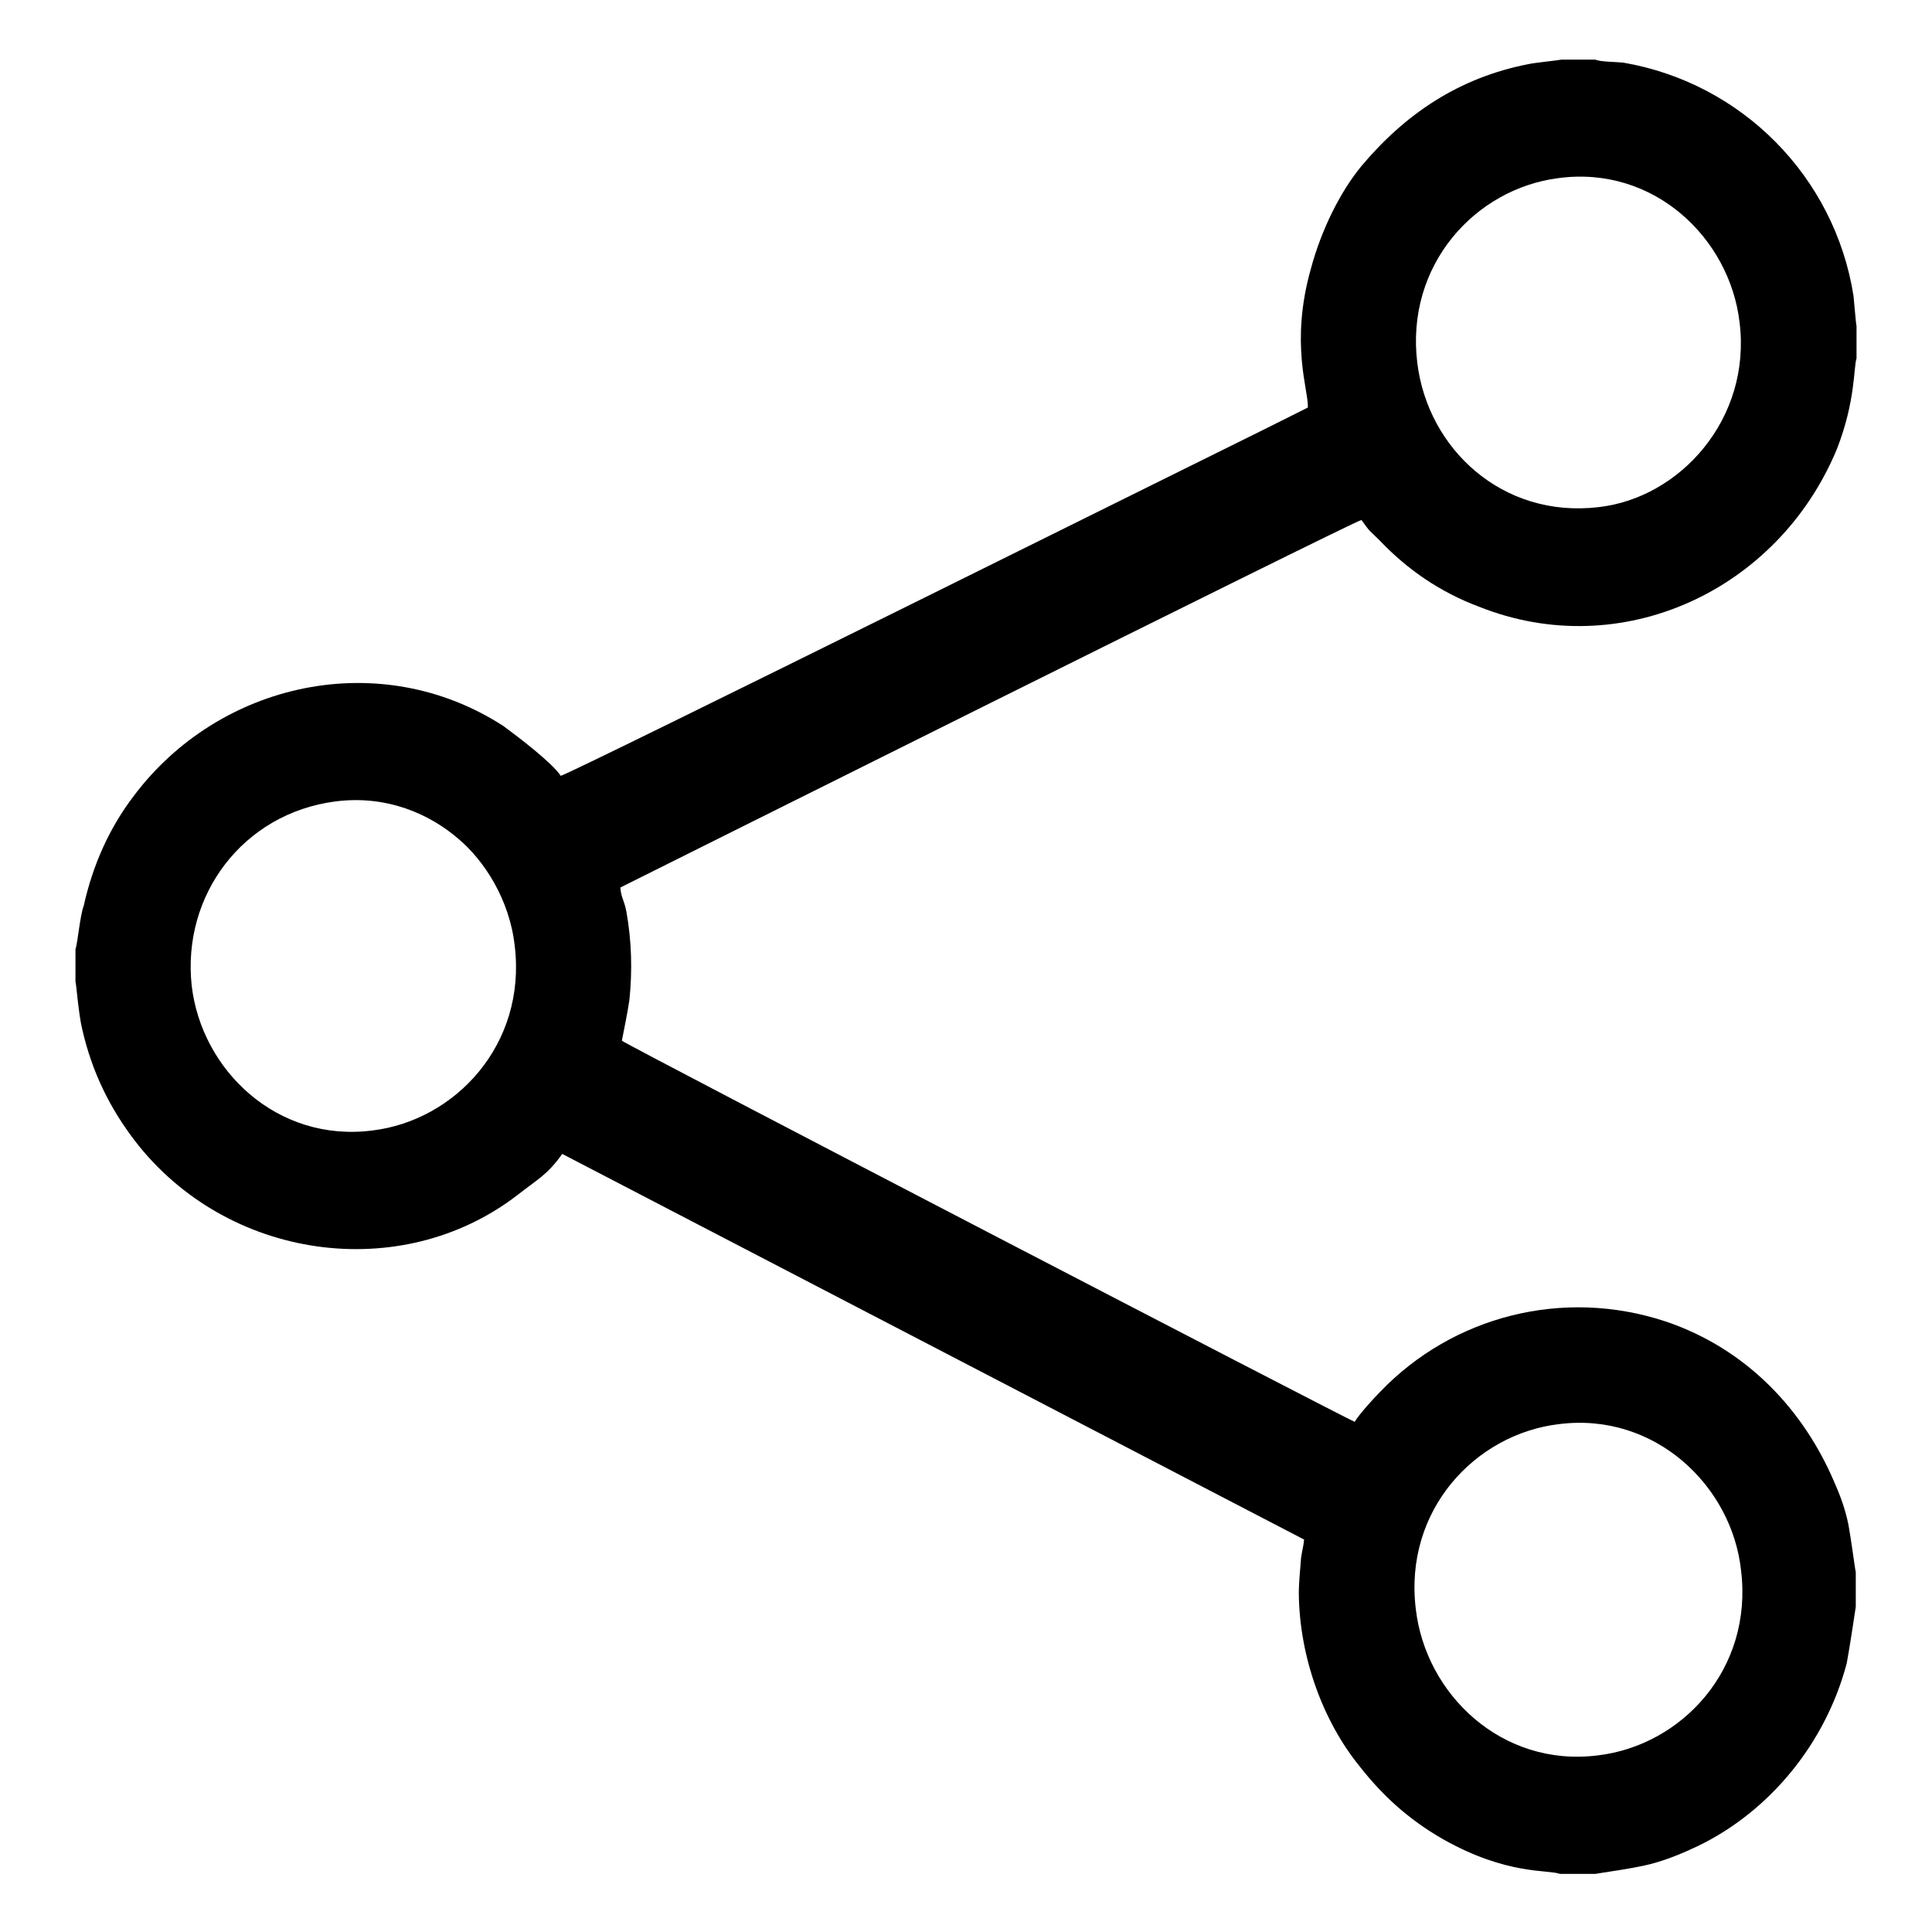 <?xml version="1.0" encoding="utf-8"?>
<!-- Svg Vector Icons : http://www.onlinewebfonts.com/icon -->
<!DOCTYPE svg PUBLIC "-//W3C//DTD SVG 1.1//EN" "http://www.w3.org/Graphics/SVG/1.1/DTD/svg11.dtd">
<svg version="1.1" xmlns="http://www.w3.org/2000/svg" xmlns:xlink="http://www.w3.org/1999/xlink" x="0px" y="0px" viewBox="0 0 256 256" enable-background="new 0 0 256 256" xml:space="preserve">
<g> <path fill="#000000" d="M206.6,188.7c12.7-1.6,22.9,8.2,24.1,19.4c1.6,13.1-7.9,23.2-19,24.5c-12.7,1.6-22.8-8.1-24.1-19.4 C186,200.1,195.5,190,206.6,188.7L206.6,188.7L206.6,188.7z M44.4,106.2c6.9-0.9,12.6,1.7,16.4,5c3.3,2.8,6.7,7.9,7.4,14.1 c1.6,13.1-7.9,23.2-18.9,24.5c-12.6,1.6-22.6-8-23.9-19.2C24.1,118.6,32.2,107.8,44.4,106.2L44.4,106.2L44.4,106.2z M206.5,23.6 c12.7-1.7,22.7,8,24,19.1c1.6,12.8-7.9,23.3-18.7,24.5c-12.7,1.5-22.6-7.7-24-19.1C186.2,35.1,195.5,25,206.5,23.6L206.5,23.6 L206.5,23.6z M10,125.8v4.3c0.1,0.1,0.4,4.3,0.9,6.3c1.3,5.7,3.7,10.5,7,14.8c12.2,15.8,35.2,19,50.6,7.2c2.8-2.2,4-2.7,6-5.5 l98.3,51.1c-0.1,1-0.2,1.1-0.4,2.4c-0.1,1.5-0.3,3.1-0.3,4.8c0.1,8.4,3.2,16.9,8.1,22.9c2.9,3.7,6.3,6.9,11,9.6 c8.5,4.8,13.9,4,15.5,4.6h4.7c0.4-0.1,5-0.7,7.3-1.3c2.3-0.6,4.4-1.5,6.3-2.4c9.5-4.6,16.9-13.6,19.7-24.2c0.4-2.1,1.2-7.5,1.2-7.5 v-4.6c-0.1-0.3-0.6-4.3-1-6.4c-0.4-1.9-1-3.6-1.8-5.4c-4.1-9.7-11.7-17.8-22.4-21.4c-13.6-4.5-28.2-0.7-37.8,9.3 c-0.9,0.9-2.8,3-3.4,4c-0.9-0.3-96.4-49.9-97.1-50.5c0.3-1.6,0.7-3.4,1-5.4c0.4-3.9,0.3-7.8-0.4-11.7c-0.3-1.6-0.7-1.8-0.8-3.2 c0,0,97.3-48.6,98.2-48.7c1.3,1.8,0.9,1.2,2.4,2.7c3.7,3.9,8.1,6.9,13.2,8.8c18.8,7.5,39.6-2.1,47.4-20.9c2.5-6.4,2.2-10.9,2.6-12 v-4.3c-0.1-0.4-0.3-3.1-0.4-4c-2.5-15.8-14.8-28.2-30.5-30.9c-0.9-0.1-3.1-0.1-3.7-0.4h-4.5c-0.4,0.1-3.5,0.4-4.4,0.6 c-9.2,1.8-16.3,6.6-22.1,13.5c-2.8,3.4-5.3,8.4-6.7,13.6c-2.8,9.9-0.3,16.1-0.4,18.4l-6.2,3.1c-2.1,1-91.8,45.6-92.8,45.7 c-1.2-1.8-5.7-5.2-7.6-6.6c-16.4-10.6-37.7-5.8-49,9.3c-3.2,4.2-5.4,9.1-6.6,14.5C10.6,121.3,10.3,124.9,10,125.8L10,125.8 L10,125.8z"/></g>
</svg>